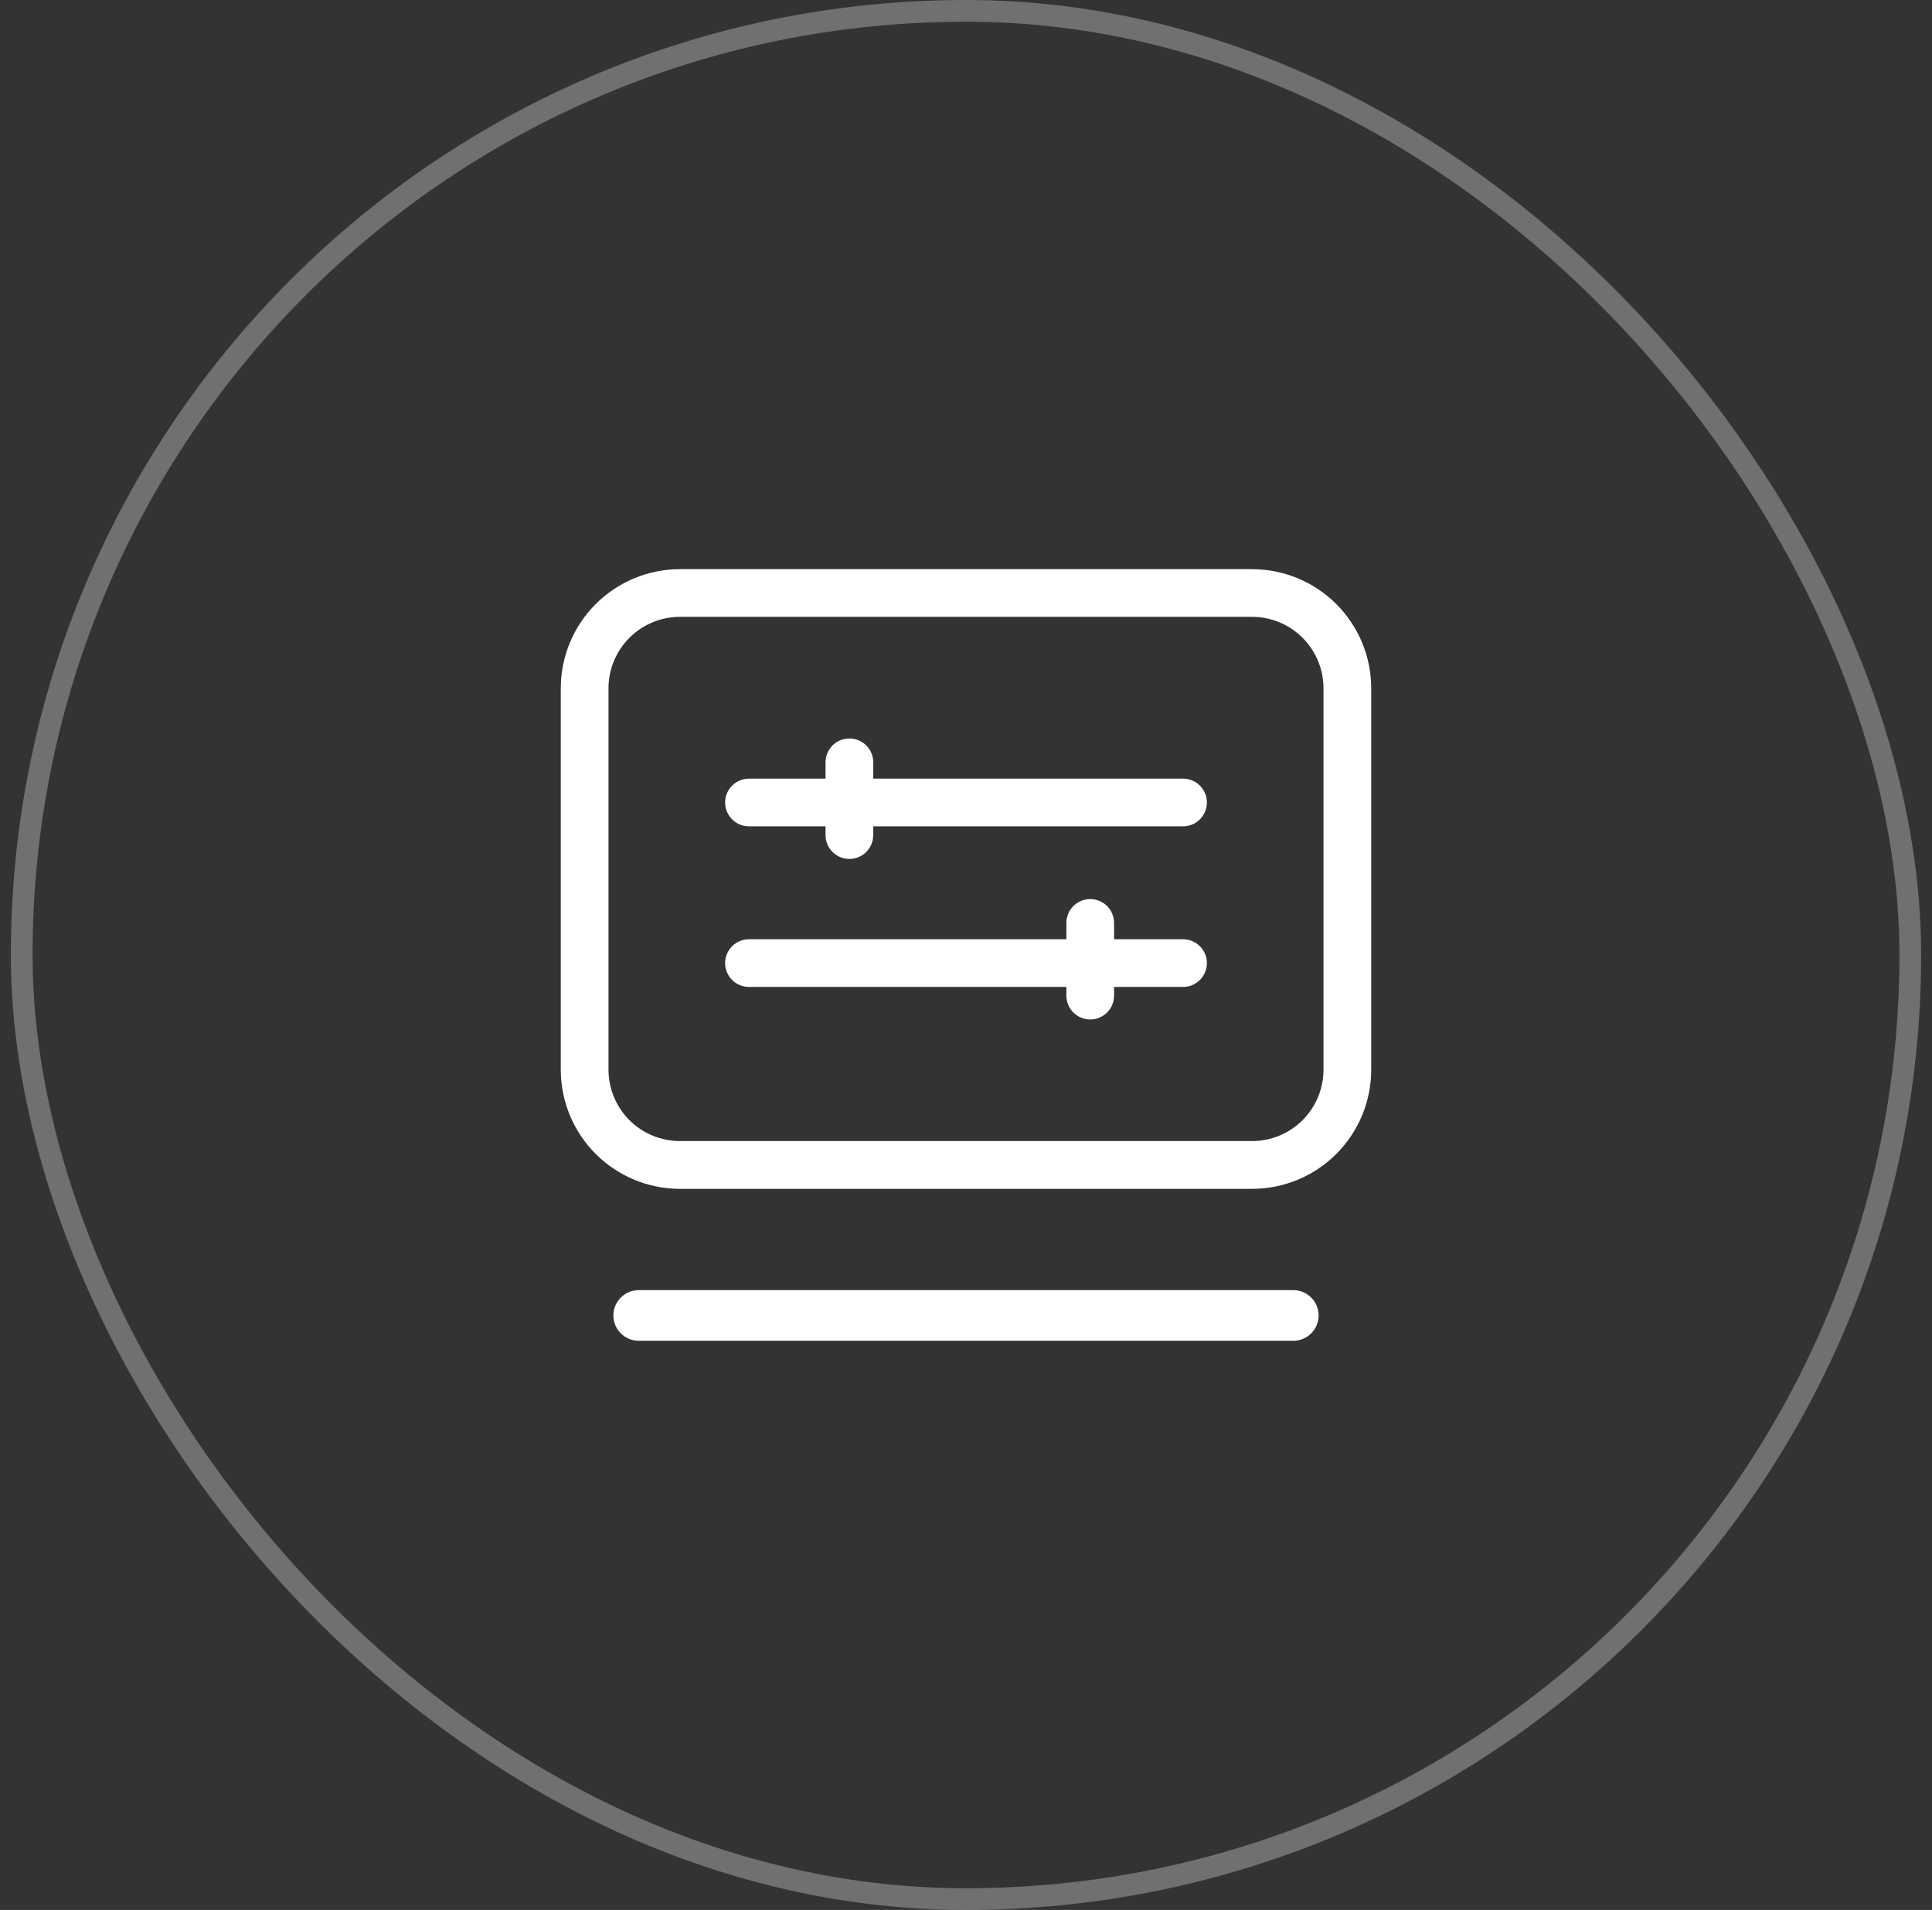 <svg width="89" height="88" viewBox="0 0 89 88" fill="none" xmlns="http://www.w3.org/2000/svg">
<rect x="0" y="0" width="89" height="88" fill="#333333" stroke="none"/>
<rect x="1" y="0.5" width="87" height="87" rx="43.5" stroke="white" stroke-opacity="0.3"/>
<path d="M54.498 43.276H34.502C34.21 43.276 33.931 43.392 33.725 43.598C33.519 43.804 33.403 44.084 33.403 44.375C33.403 44.666 33.519 44.946 33.725 45.152C33.931 45.358 34.21 45.474 34.502 45.474H54.498C54.79 45.474 55.069 45.358 55.275 45.152C55.481 44.946 55.597 44.666 55.597 44.375C55.597 44.084 55.481 43.804 55.275 43.598C55.069 43.392 54.79 43.276 54.498 43.276ZM54.498 35.876H34.502C34.21 35.876 33.931 35.992 33.725 36.198C33.519 36.404 33.403 36.683 33.403 36.975C33.403 37.266 33.519 37.545 33.725 37.751C33.931 37.958 34.21 38.073 34.502 38.073H54.498C54.79 38.073 55.069 37.958 55.275 37.751C55.481 37.545 55.597 37.266 55.597 36.975C55.597 36.683 55.481 36.404 55.275 36.198C55.069 35.992 54.79 35.876 54.498 35.876Z" fill="white"/>
<path d="M39.126 34.025C38.835 34.025 38.556 34.141 38.35 34.346C38.144 34.552 38.029 34.831 38.029 35.122V38.478C38.029 38.769 38.145 39.048 38.351 39.255C38.557 39.461 38.836 39.576 39.127 39.576C39.419 39.576 39.698 39.461 39.904 39.255C40.11 39.048 40.226 38.769 40.226 38.478V35.126C40.227 34.981 40.199 34.837 40.143 34.704C40.088 34.57 40.007 34.448 39.905 34.346C39.803 34.244 39.681 34.163 39.547 34.108C39.414 34.053 39.27 34.024 39.126 34.025ZM50.221 41.425C49.93 41.425 49.651 41.541 49.445 41.747C49.239 41.952 49.124 42.231 49.124 42.522V45.874C49.124 46.166 49.24 46.445 49.446 46.651C49.652 46.857 49.931 46.973 50.222 46.973C50.514 46.973 50.793 46.857 50.999 46.651C51.205 46.445 51.321 46.166 51.321 45.874V42.526C51.322 42.381 51.294 42.238 51.238 42.104C51.183 41.971 51.102 41.849 51 41.747C50.898 41.644 50.776 41.563 50.642 41.508C50.509 41.453 50.365 41.425 50.221 41.425Z" fill="white"/>
<path d="M57.676 26.224H31.325C29.868 26.224 28.471 26.803 27.442 27.832C26.412 28.862 25.833 30.259 25.833 31.715V49.285C25.833 50.742 26.412 52.138 27.442 53.168C28.471 54.198 29.868 54.776 31.325 54.776H57.676C59.132 54.776 60.529 54.198 61.558 53.168C62.588 52.138 63.167 50.742 63.167 49.285V31.715C63.167 30.259 62.588 28.862 61.558 27.832C60.529 26.803 59.132 26.224 57.676 26.224ZM60.969 49.281C60.969 50.155 60.622 50.993 60.005 51.611C59.387 52.228 58.549 52.575 57.676 52.575H31.325C30.451 52.575 29.613 52.228 28.995 51.611C28.378 50.993 28.031 50.155 28.031 49.281V31.715C28.031 30.842 28.378 30.004 28.995 29.386C29.613 28.768 30.451 28.421 31.325 28.421H57.676C58.549 28.421 59.387 28.768 60.005 29.386C60.622 30.004 60.969 30.842 60.969 31.715V49.281ZM29.423 61.776C29.113 61.776 28.817 61.653 28.598 61.435C28.379 61.216 28.256 60.919 28.256 60.61C28.256 60.3 28.379 60.004 28.598 59.785C28.817 59.566 29.113 59.443 29.423 59.443H59.577C59.887 59.443 60.183 59.566 60.402 59.785C60.621 60.004 60.744 60.3 60.744 60.61C60.744 60.919 60.621 61.216 60.402 61.435C60.183 61.653 59.887 61.776 59.577 61.776H29.423Z" fill="white"/>
</svg>
